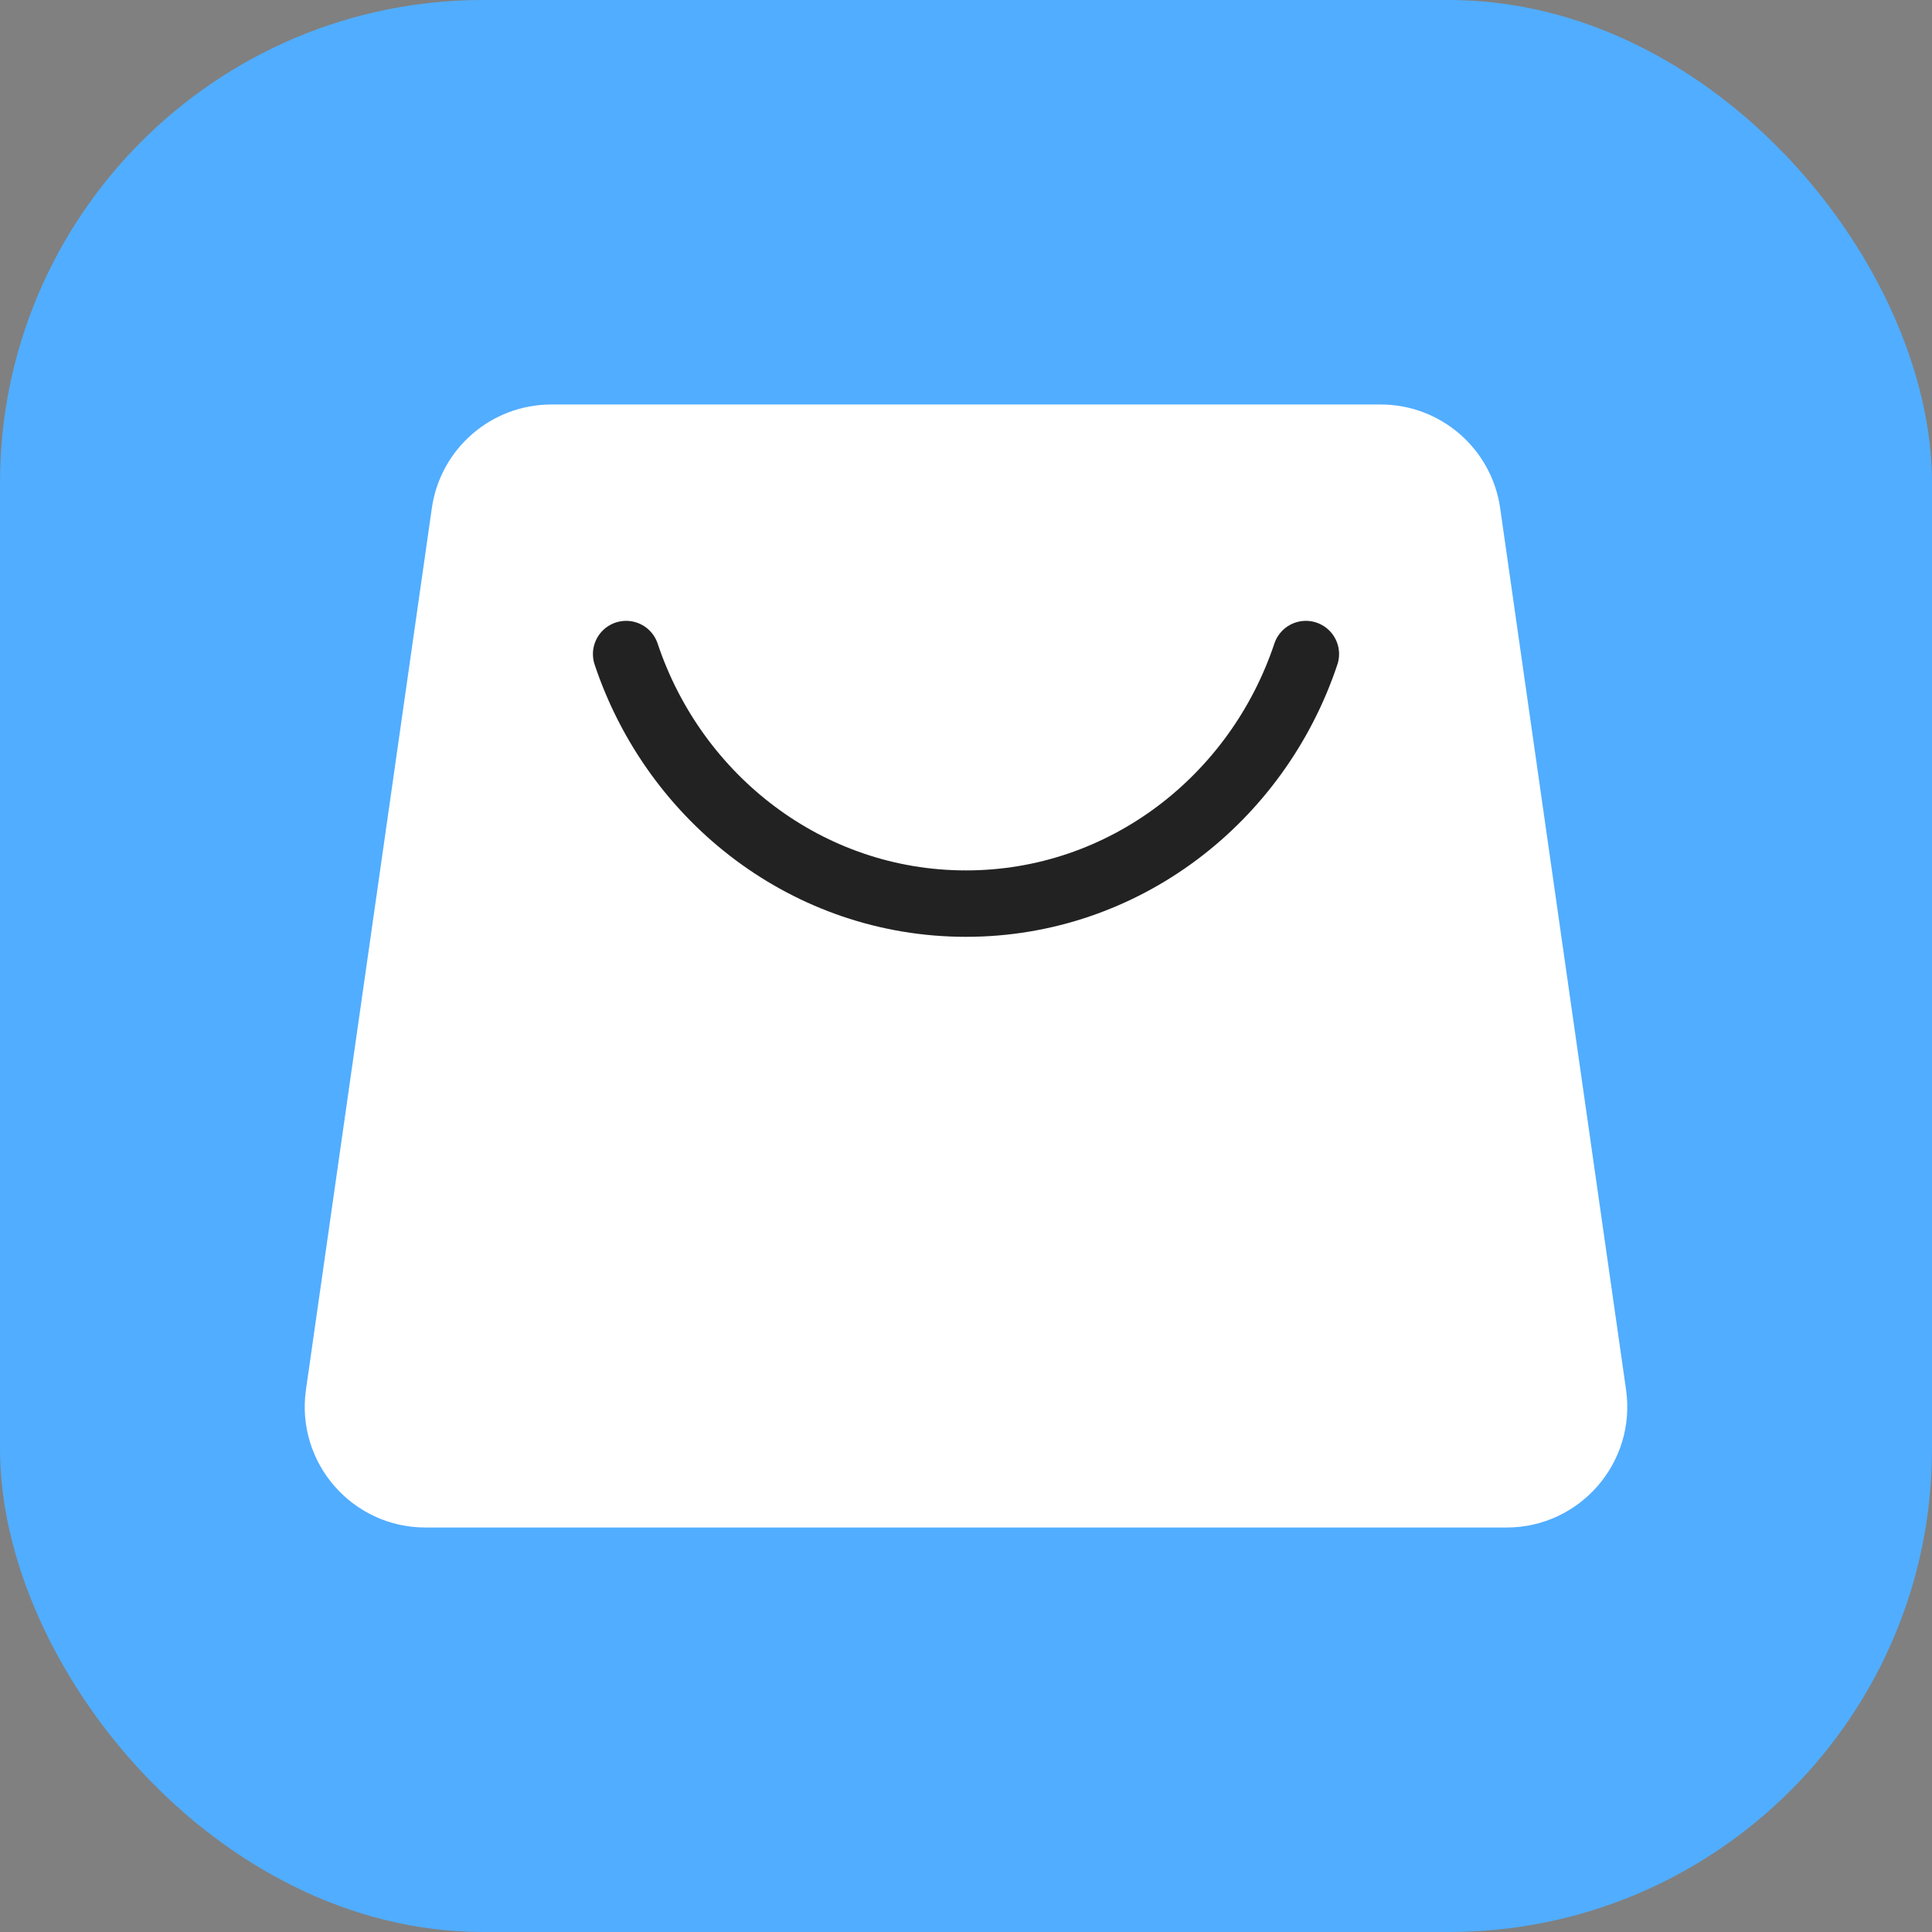 <svg width="128" height="128" viewBox="0 0 128 128" fill="none" xmlns="http://www.w3.org/2000/svg">
<rect x="0" y="0" width="128" height="128" fill="#808080" stroke="none"/>
<g id="market-128">
<g id="market-64">
<g id="Base">
<rect id="Rectangle Rounded" width="128" height="128" rx="32" fill="#51ADFF"/>
</g>
<g id="Icon">
<path id="Bag" d="M20.271 92.071C19.582 96.89 23.322 101.202 28.19 101.202H99.81C104.678 101.202 108.418 96.89 107.73 92.071L99.39 33.668C98.827 29.726 95.451 26.799 91.47 26.799H36.53C32.549 26.799 29.173 29.726 28.61 33.668L20.271 92.071Z" fill="white"/>
<path id="Line" d="M86.517 43.333C83.306 52.953 74.438 59.867 64 59.867C53.563 59.867 44.694 52.953 41.483 43.333" stroke="#222222" stroke-width="4.4" stroke-linecap="round" stroke-linejoin="round"/>
</g>
</g>
</g>
</svg>
